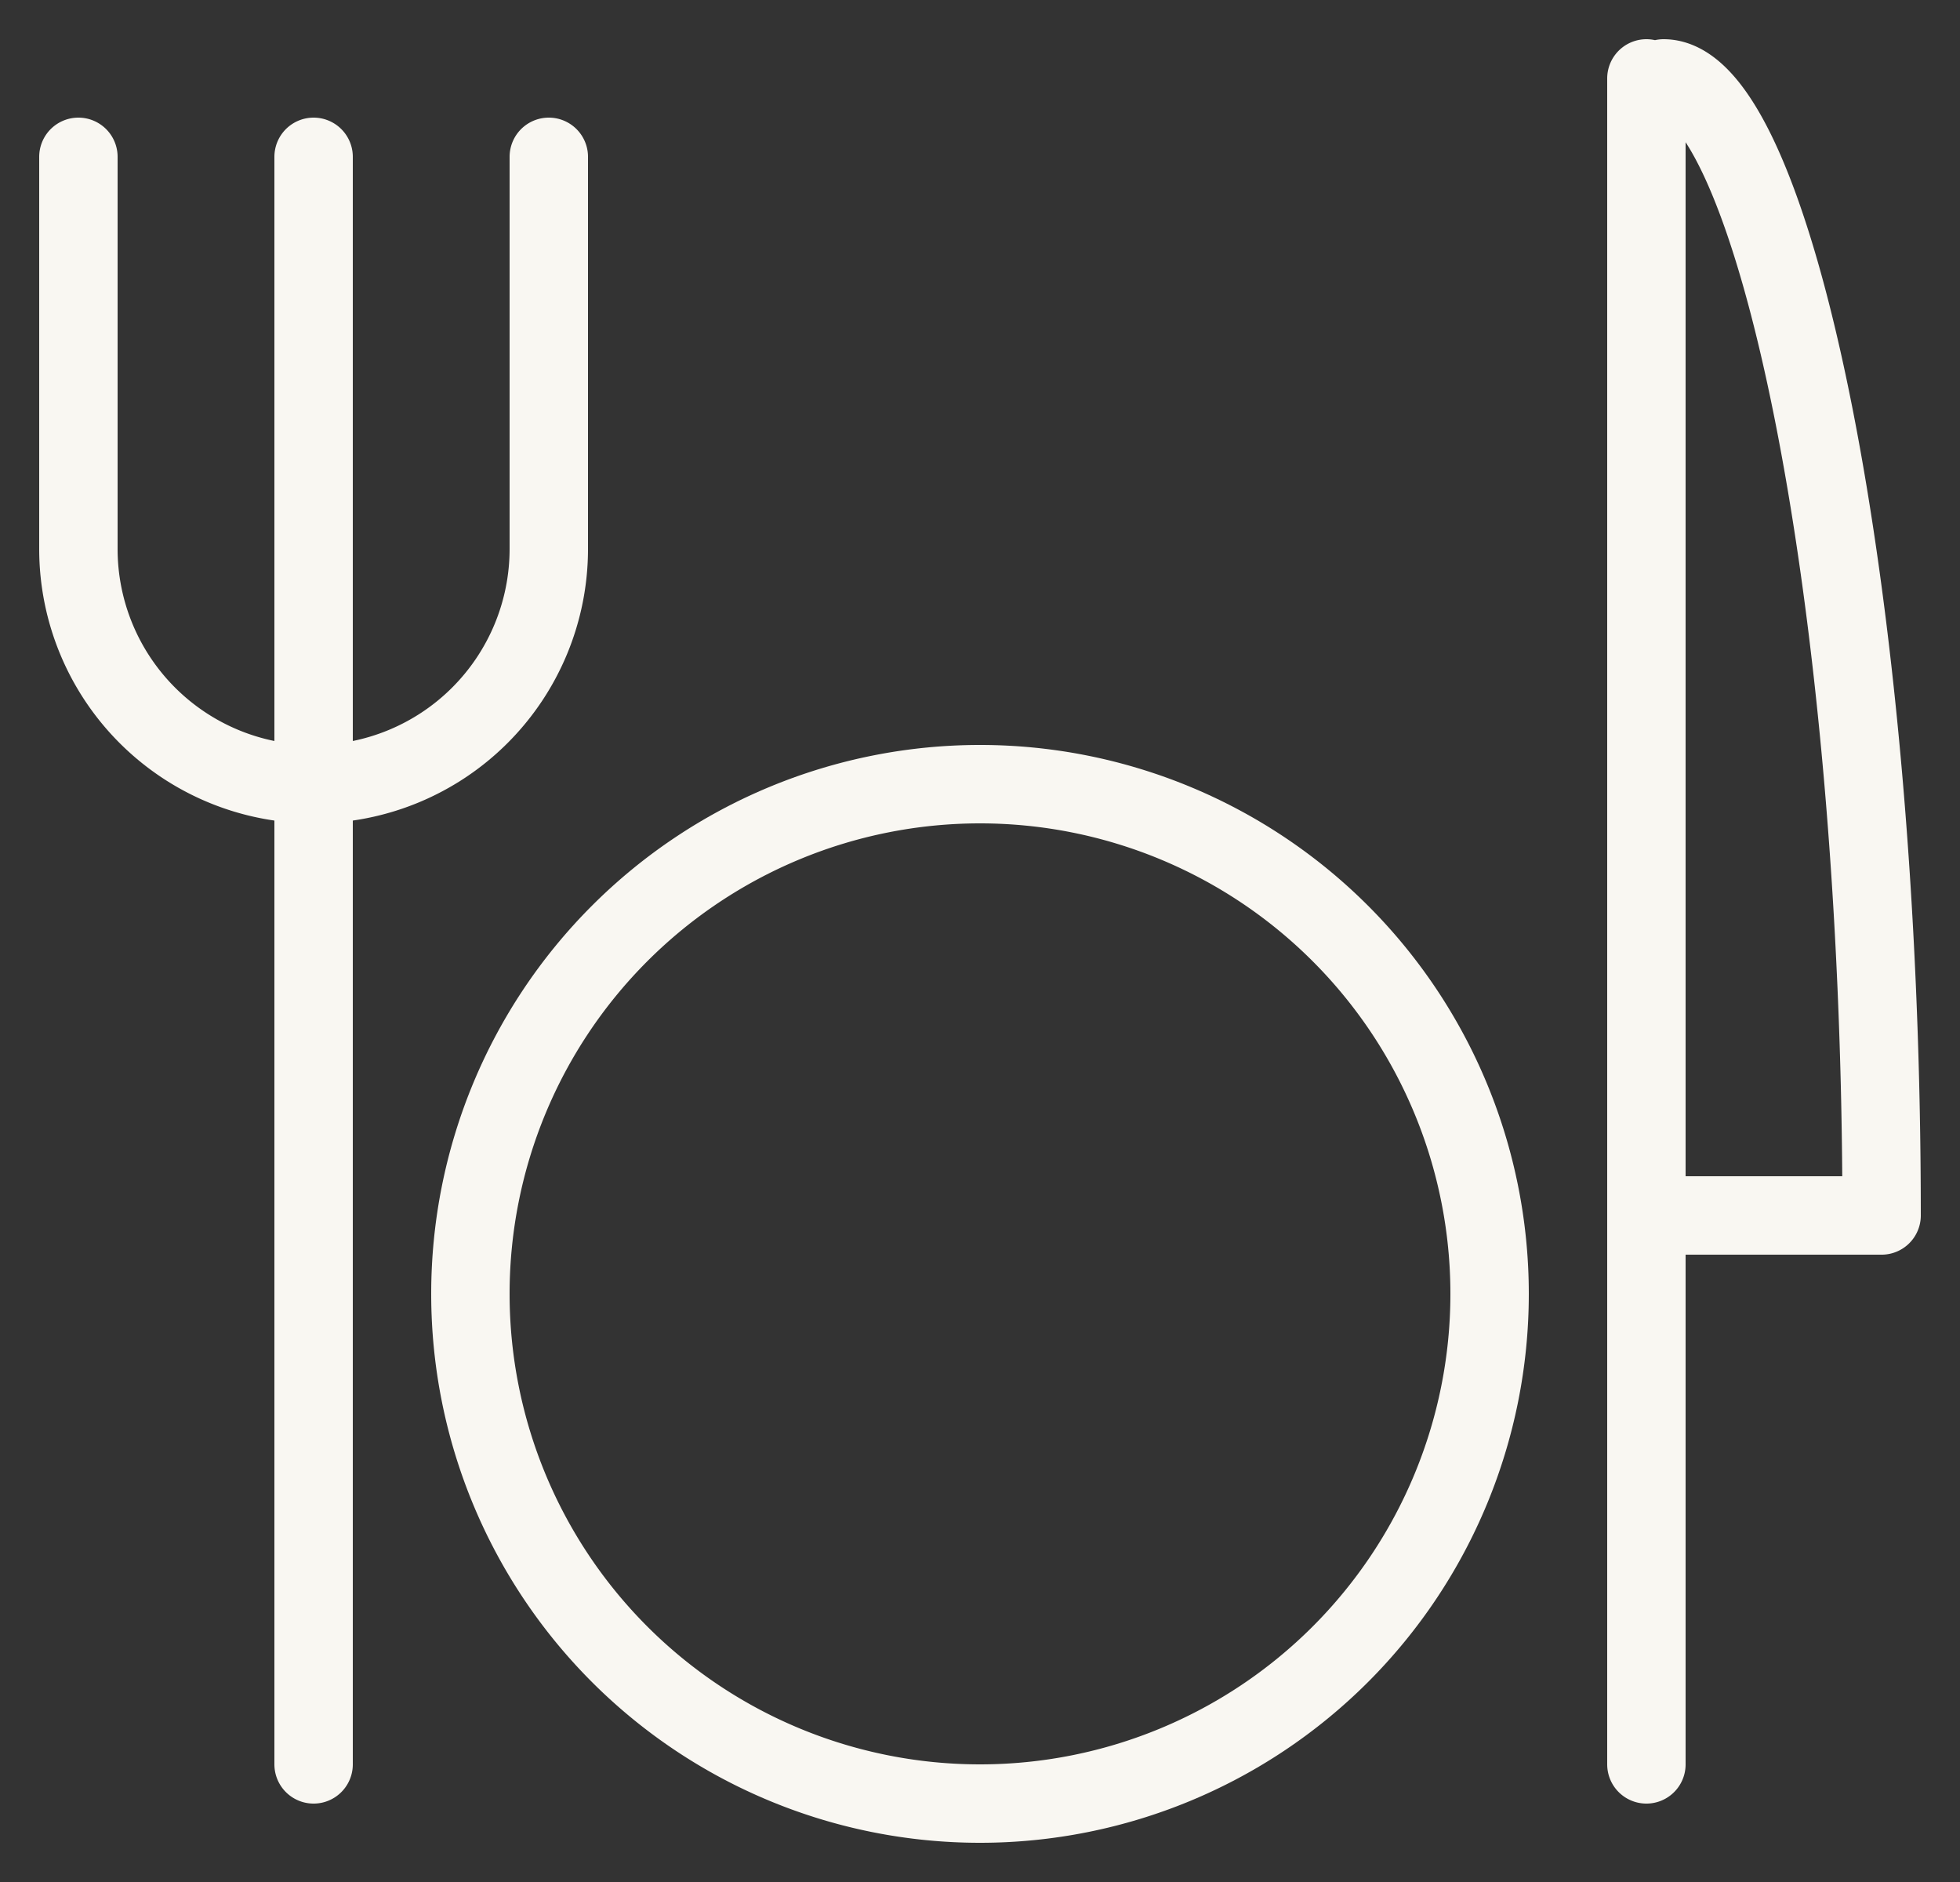 <svg width="25" height="24" xmlns="http://www.w3.org/2000/svg"><rect width="100%" height="100%" fill="#333333" stroke="none"/><title>Group 16</title><g stroke="#F9F7F2" fill="none" fill-rule="evenodd" stroke-linejoin="round"><path d="M21 1v21.5M21.219 1C22.6 1 24 7.5 24 15.5h-3M1 2v5a3 3 0 1 0 6 0V2M4 2v20.5" stroke-linecap="round"/><path d="M19 16.5a6.5 6.5 0 1 1-13 0 6.5 6.5 0 0 1 13 0Z"/></g></svg>